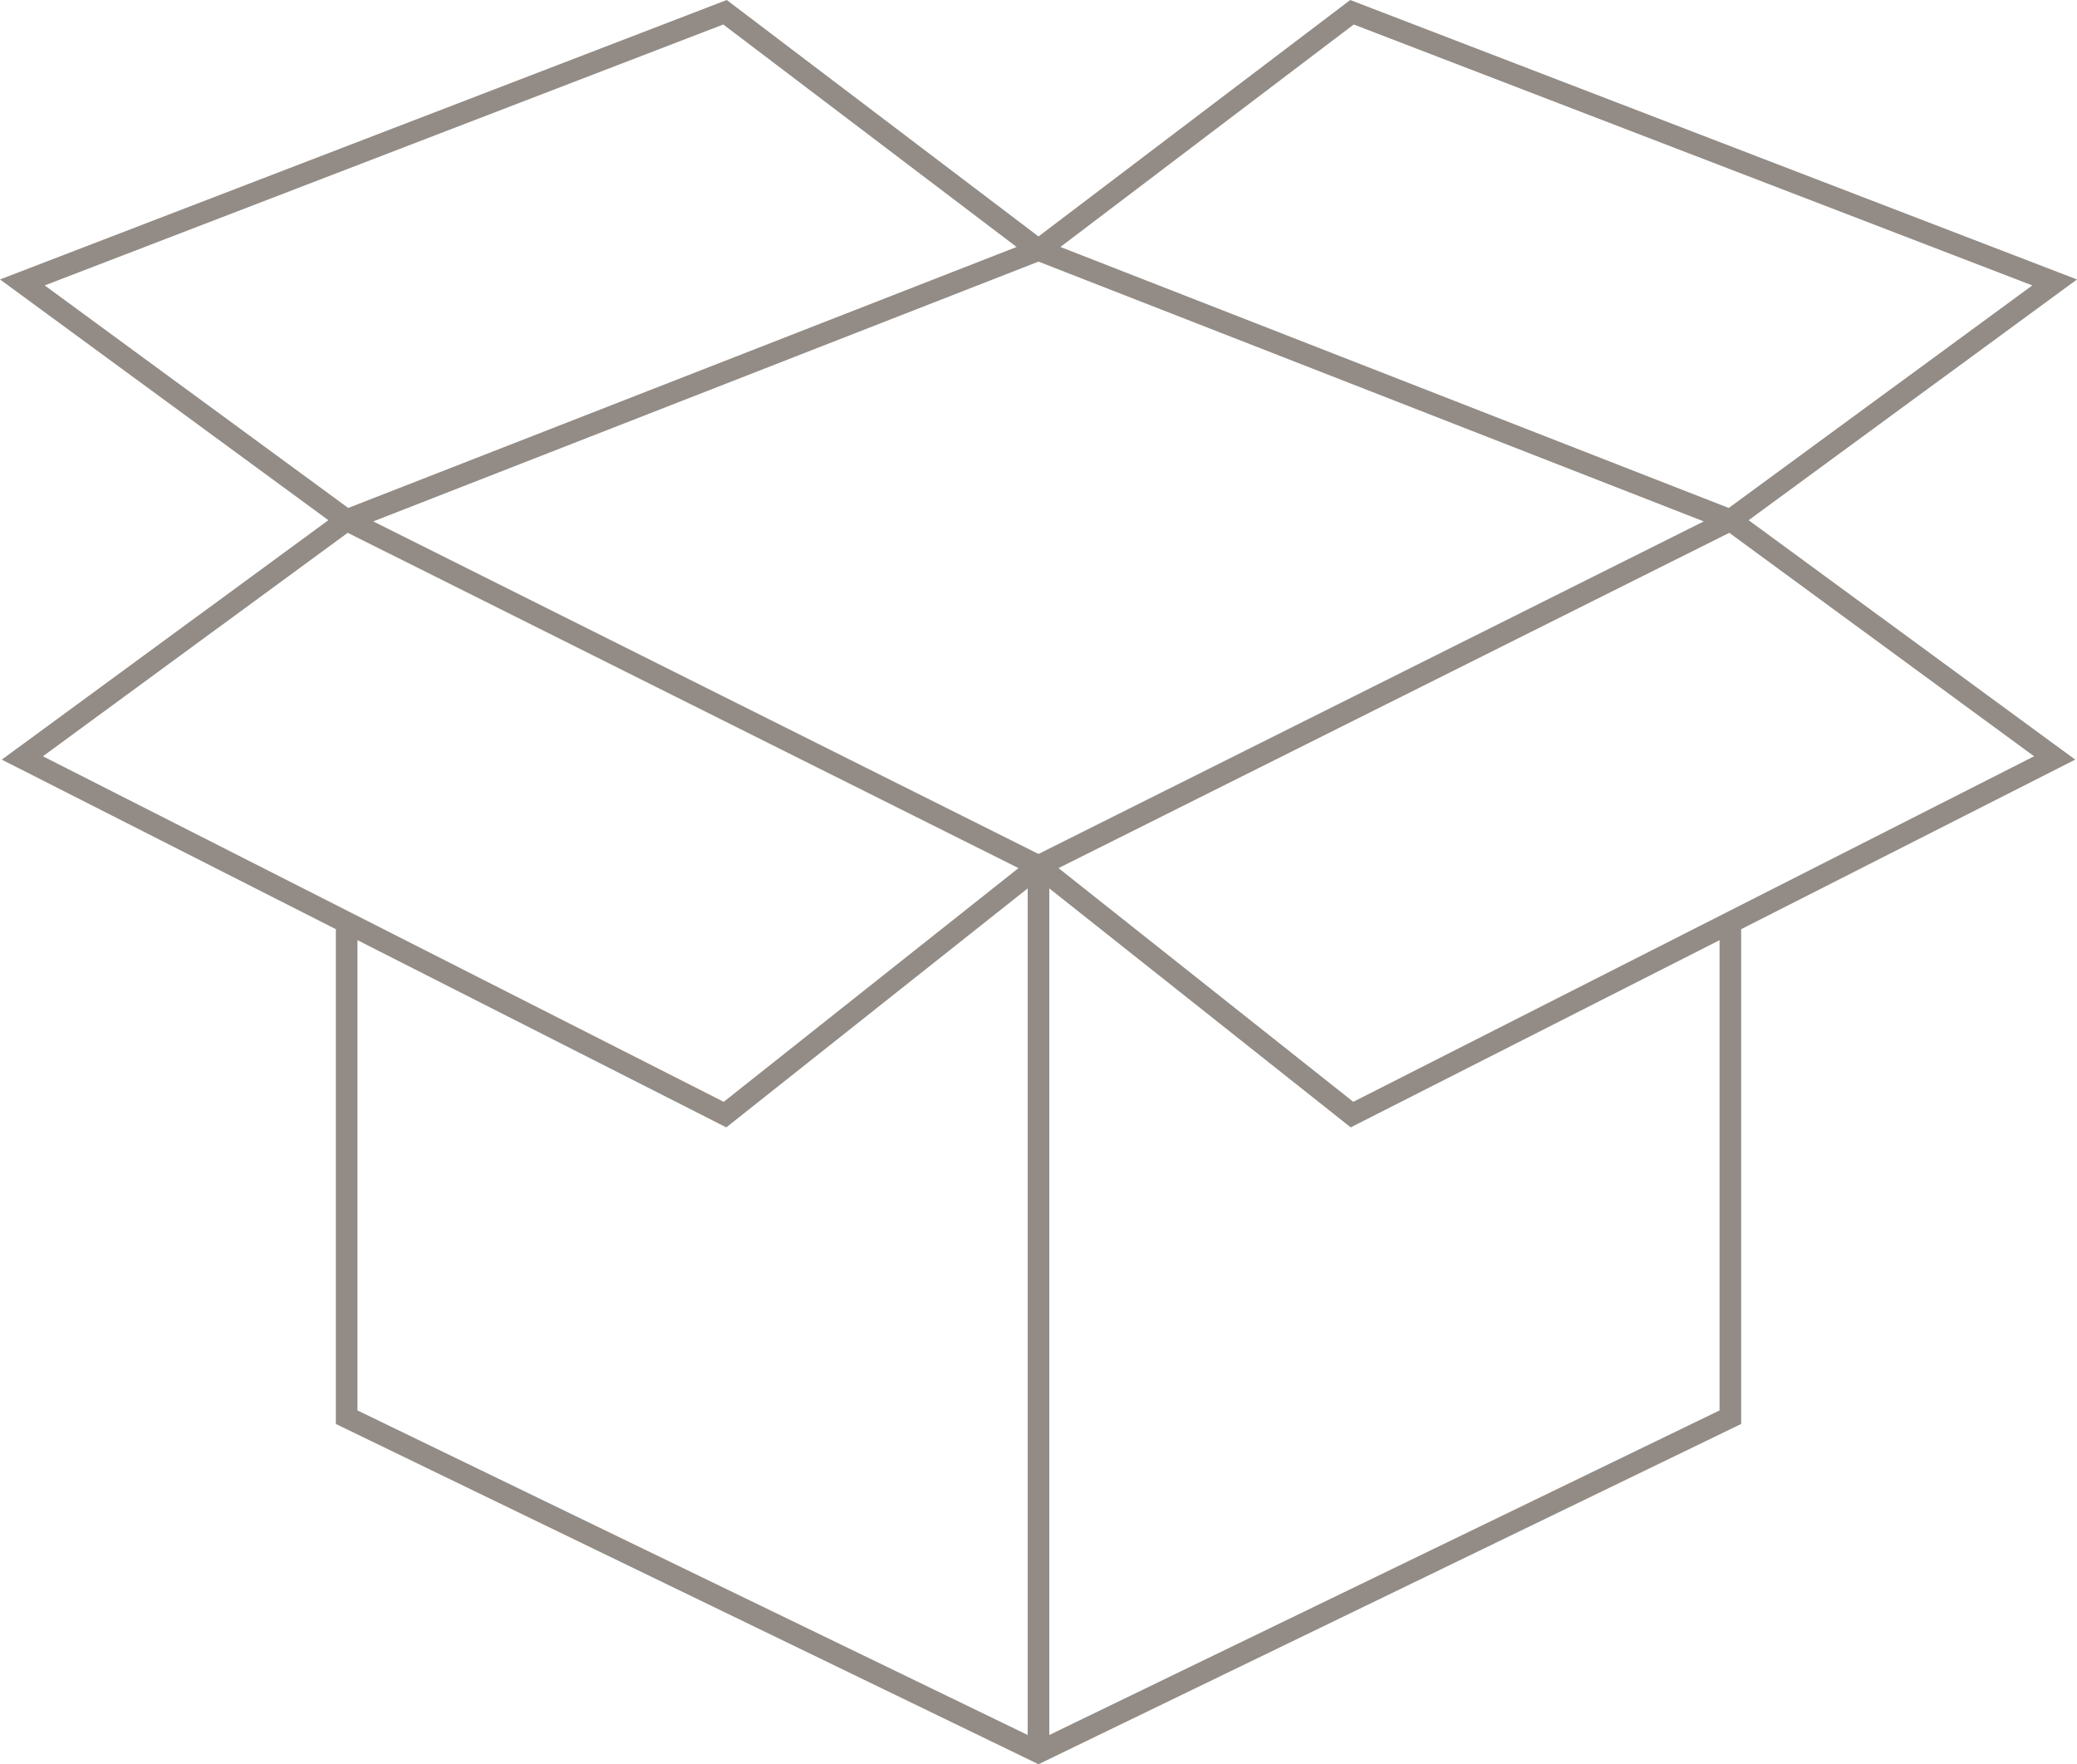 <svg width="146" height="124" viewBox="0 0 146 124" fill="none" xmlns="http://www.w3.org/2000/svg">
<path fill-rule="evenodd" clip-rule="evenodd" d="M51.423 0.256L51.086 0L50.691 0.152L1.298 19.142L0 19.641L1.122 20.463L23.083 36.562L1.122 52.66L0.125 53.391L1.227 53.95L23.608 65.308V99.609V100.085L24.036 100.292L72.24 123.632L73 124L73.76 123.632L121.964 100.292L122.392 100.085V99.609V65.308L144.773 53.95L145.875 53.391L144.878 52.66L122.917 36.562L144.878 20.463L146 19.641L144.702 19.142L95.309 0.152L94.914 0L94.577 0.256L73 16.619L51.423 0.256ZM73 18.387L26.238 36.647L73 60.02L119.763 36.647L73 18.387ZM73.76 62.441V121.944L120.873 99.132V66.08L95.381 79.017L94.946 79.237L94.564 78.935L73.76 62.441ZM72.24 62.441L51.436 78.935L51.054 79.237L50.619 79.017L25.128 66.08V99.132L72.24 121.944V62.441ZM3.017 53.155L24.443 37.449L71.593 61.015L50.873 77.442L24.712 64.165L3.017 53.155ZM71.46 17.358L24.48 35.702L3.142 20.061L50.841 1.722L71.46 17.358ZM142.983 53.155L121.557 37.449L74.407 61.015L95.127 77.442L121.288 64.165L142.983 53.155ZM74.54 17.358L121.52 35.702L142.858 20.061L95.159 1.722L74.54 17.358Z" fill="#403228" fill-opacity="0.56"/>
</svg>
